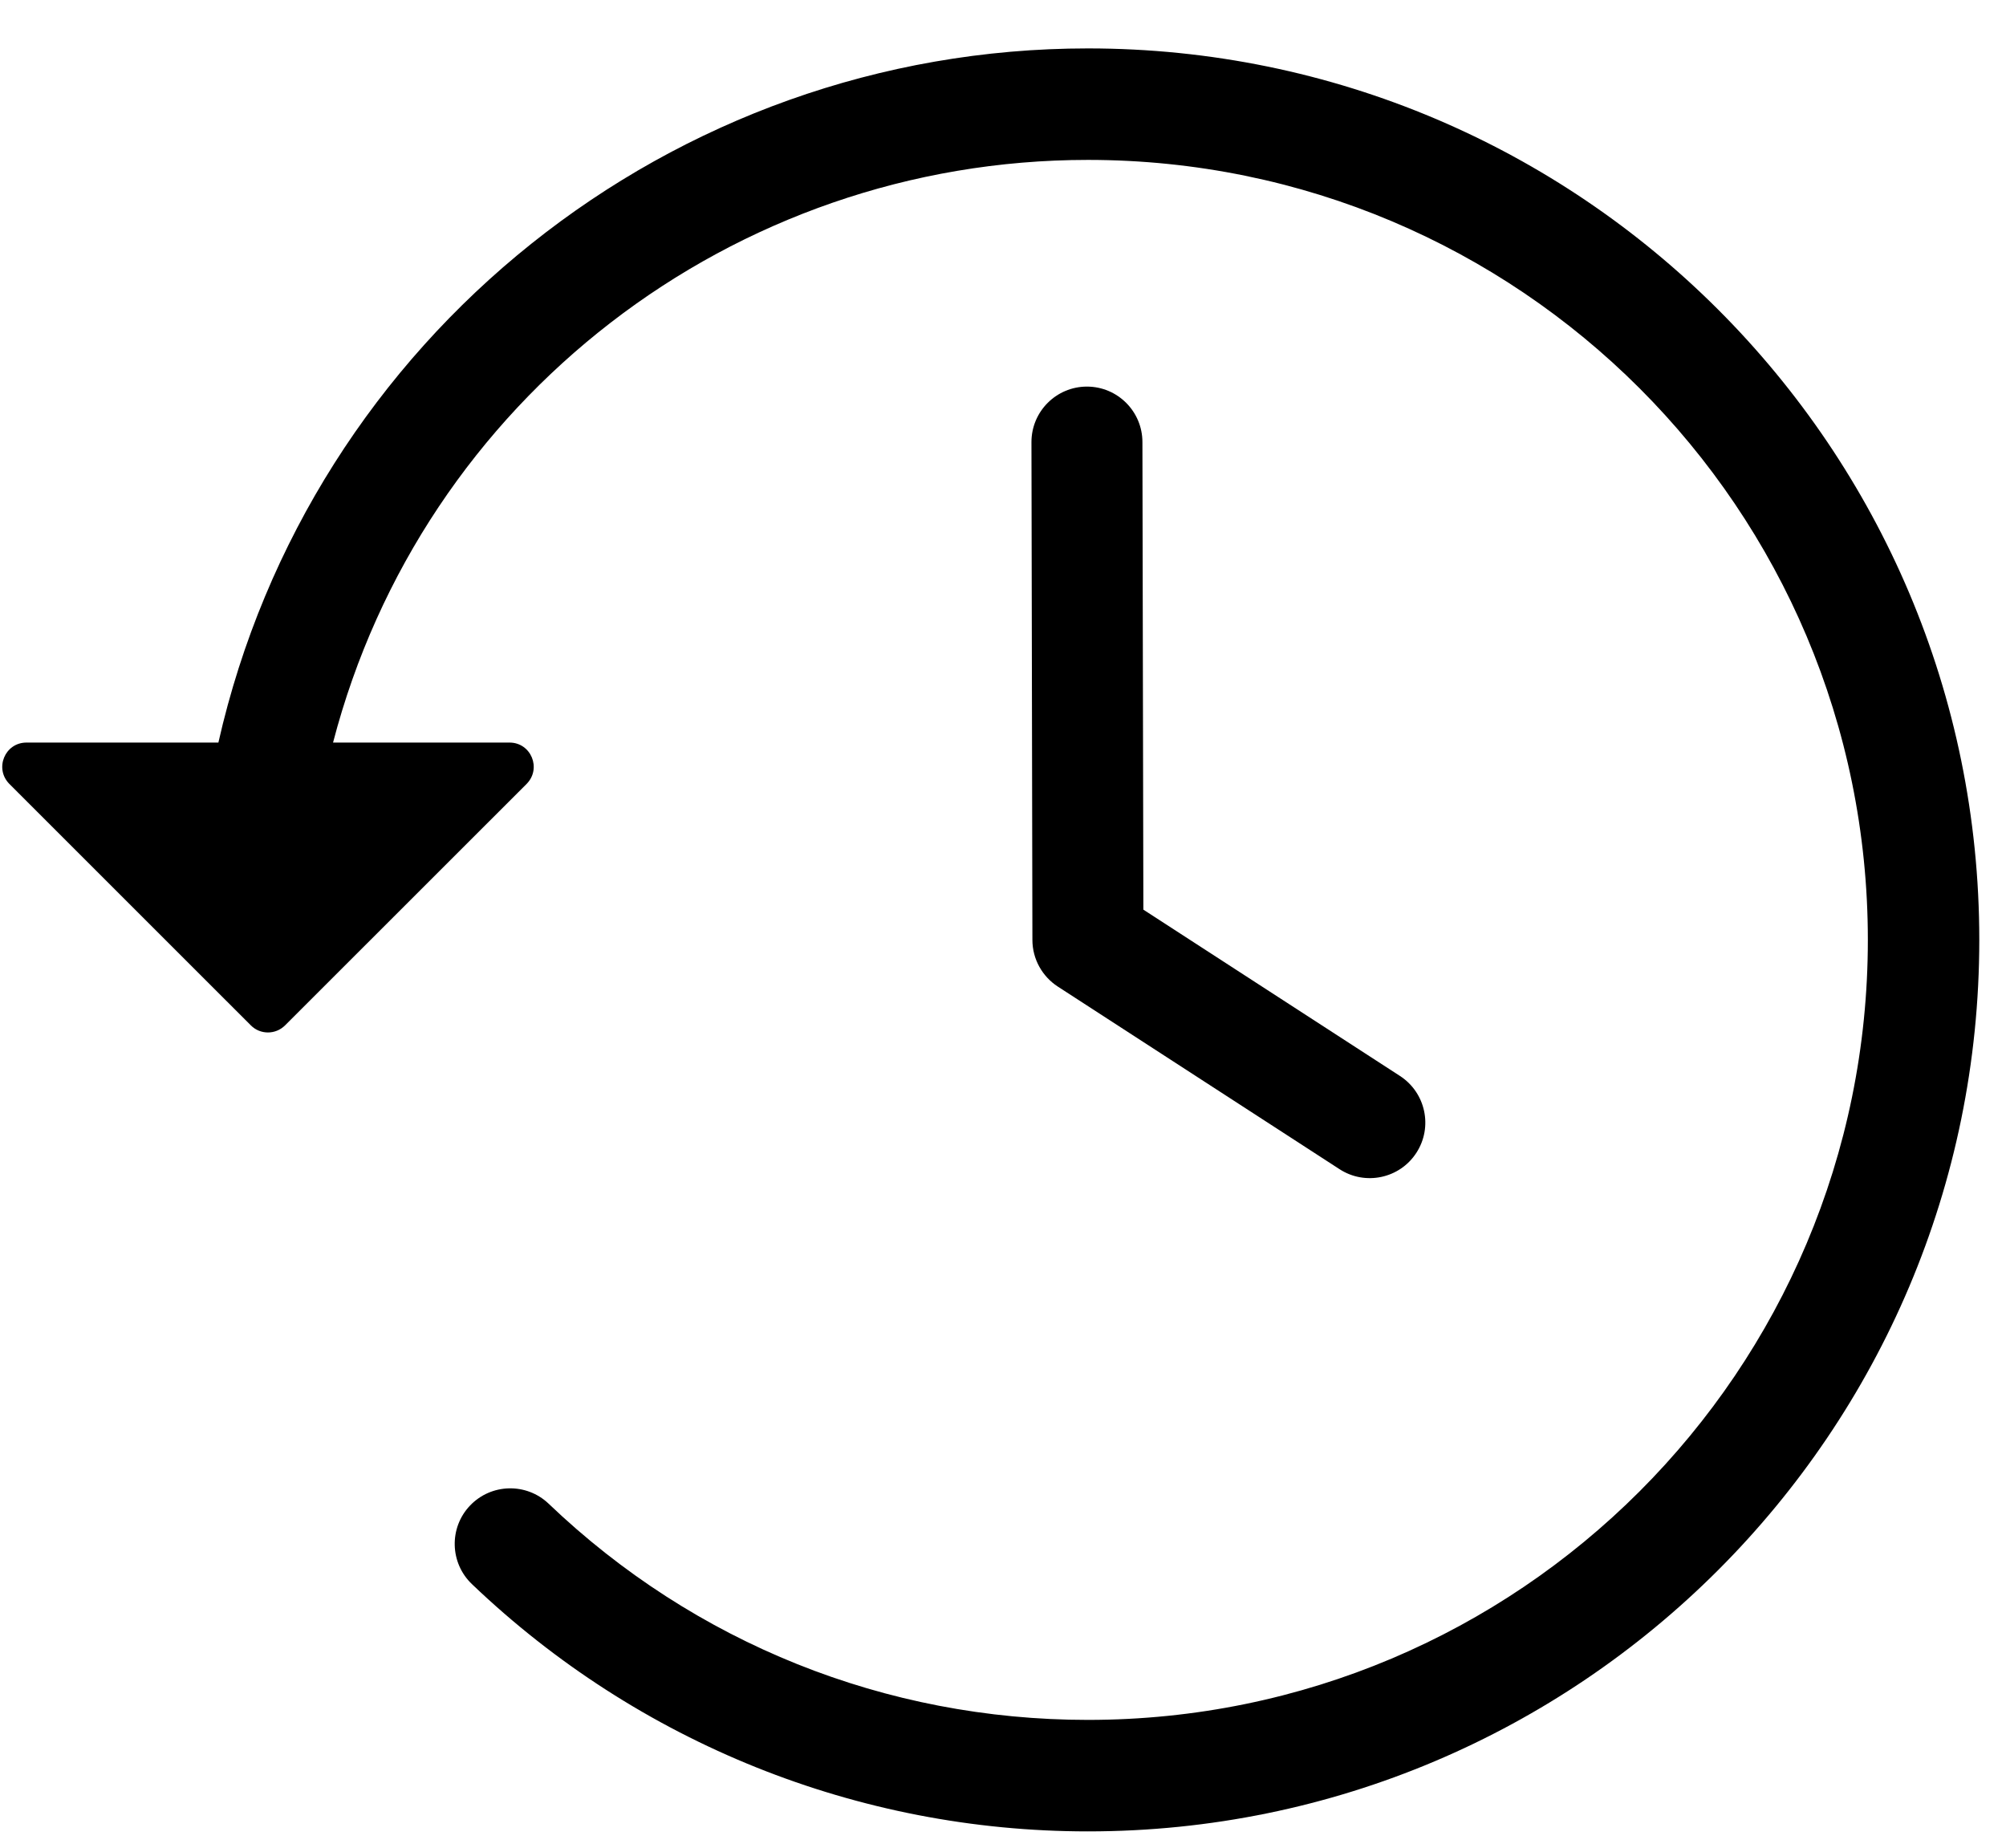 <svg width="38" height="35" viewBox="0 0 38 35" fill="none" xmlns="http://www.w3.org/2000/svg">
<path d="M4.137 14.066C5.873 6.399 12.721 0.917 20.608 0.917C29.931 0.917 37.494 8.481 37.494 17.804C37.494 27.124 29.928 34.691 20.608 34.691C16.255 34.691 12.087 33.014 8.941 30.008C8.52 29.608 8.503 28.94 8.903 28.52C9.303 28.099 9.97 28.082 10.391 28.482C13.158 31.127 16.78 32.579 20.608 32.579C28.771 32.579 35.383 25.967 35.383 17.804C35.383 9.638 28.774 3.029 20.608 3.029C13.874 3.029 8 7.572 6.309 14.066H9.652C10.06 14.066 10.264 14.557 9.976 14.849L5.4 19.423C5.221 19.602 4.929 19.602 4.752 19.423L0.177 14.849C-0.11 14.558 0.092 14.066 0.502 14.066H4.137Z" fill="black"/>
<path d="M19.539 8.374C19.539 7.794 20.01 7.323 20.59 7.323C21.17 7.323 21.641 7.794 21.641 8.374L21.659 17.231L26.521 20.382C27.008 20.699 27.147 21.351 26.83 21.838C26.514 22.325 25.861 22.463 25.375 22.147L20.035 18.686C19.748 18.498 19.557 18.172 19.557 17.804L19.539 8.374Z" fill="black"/>
</svg>
